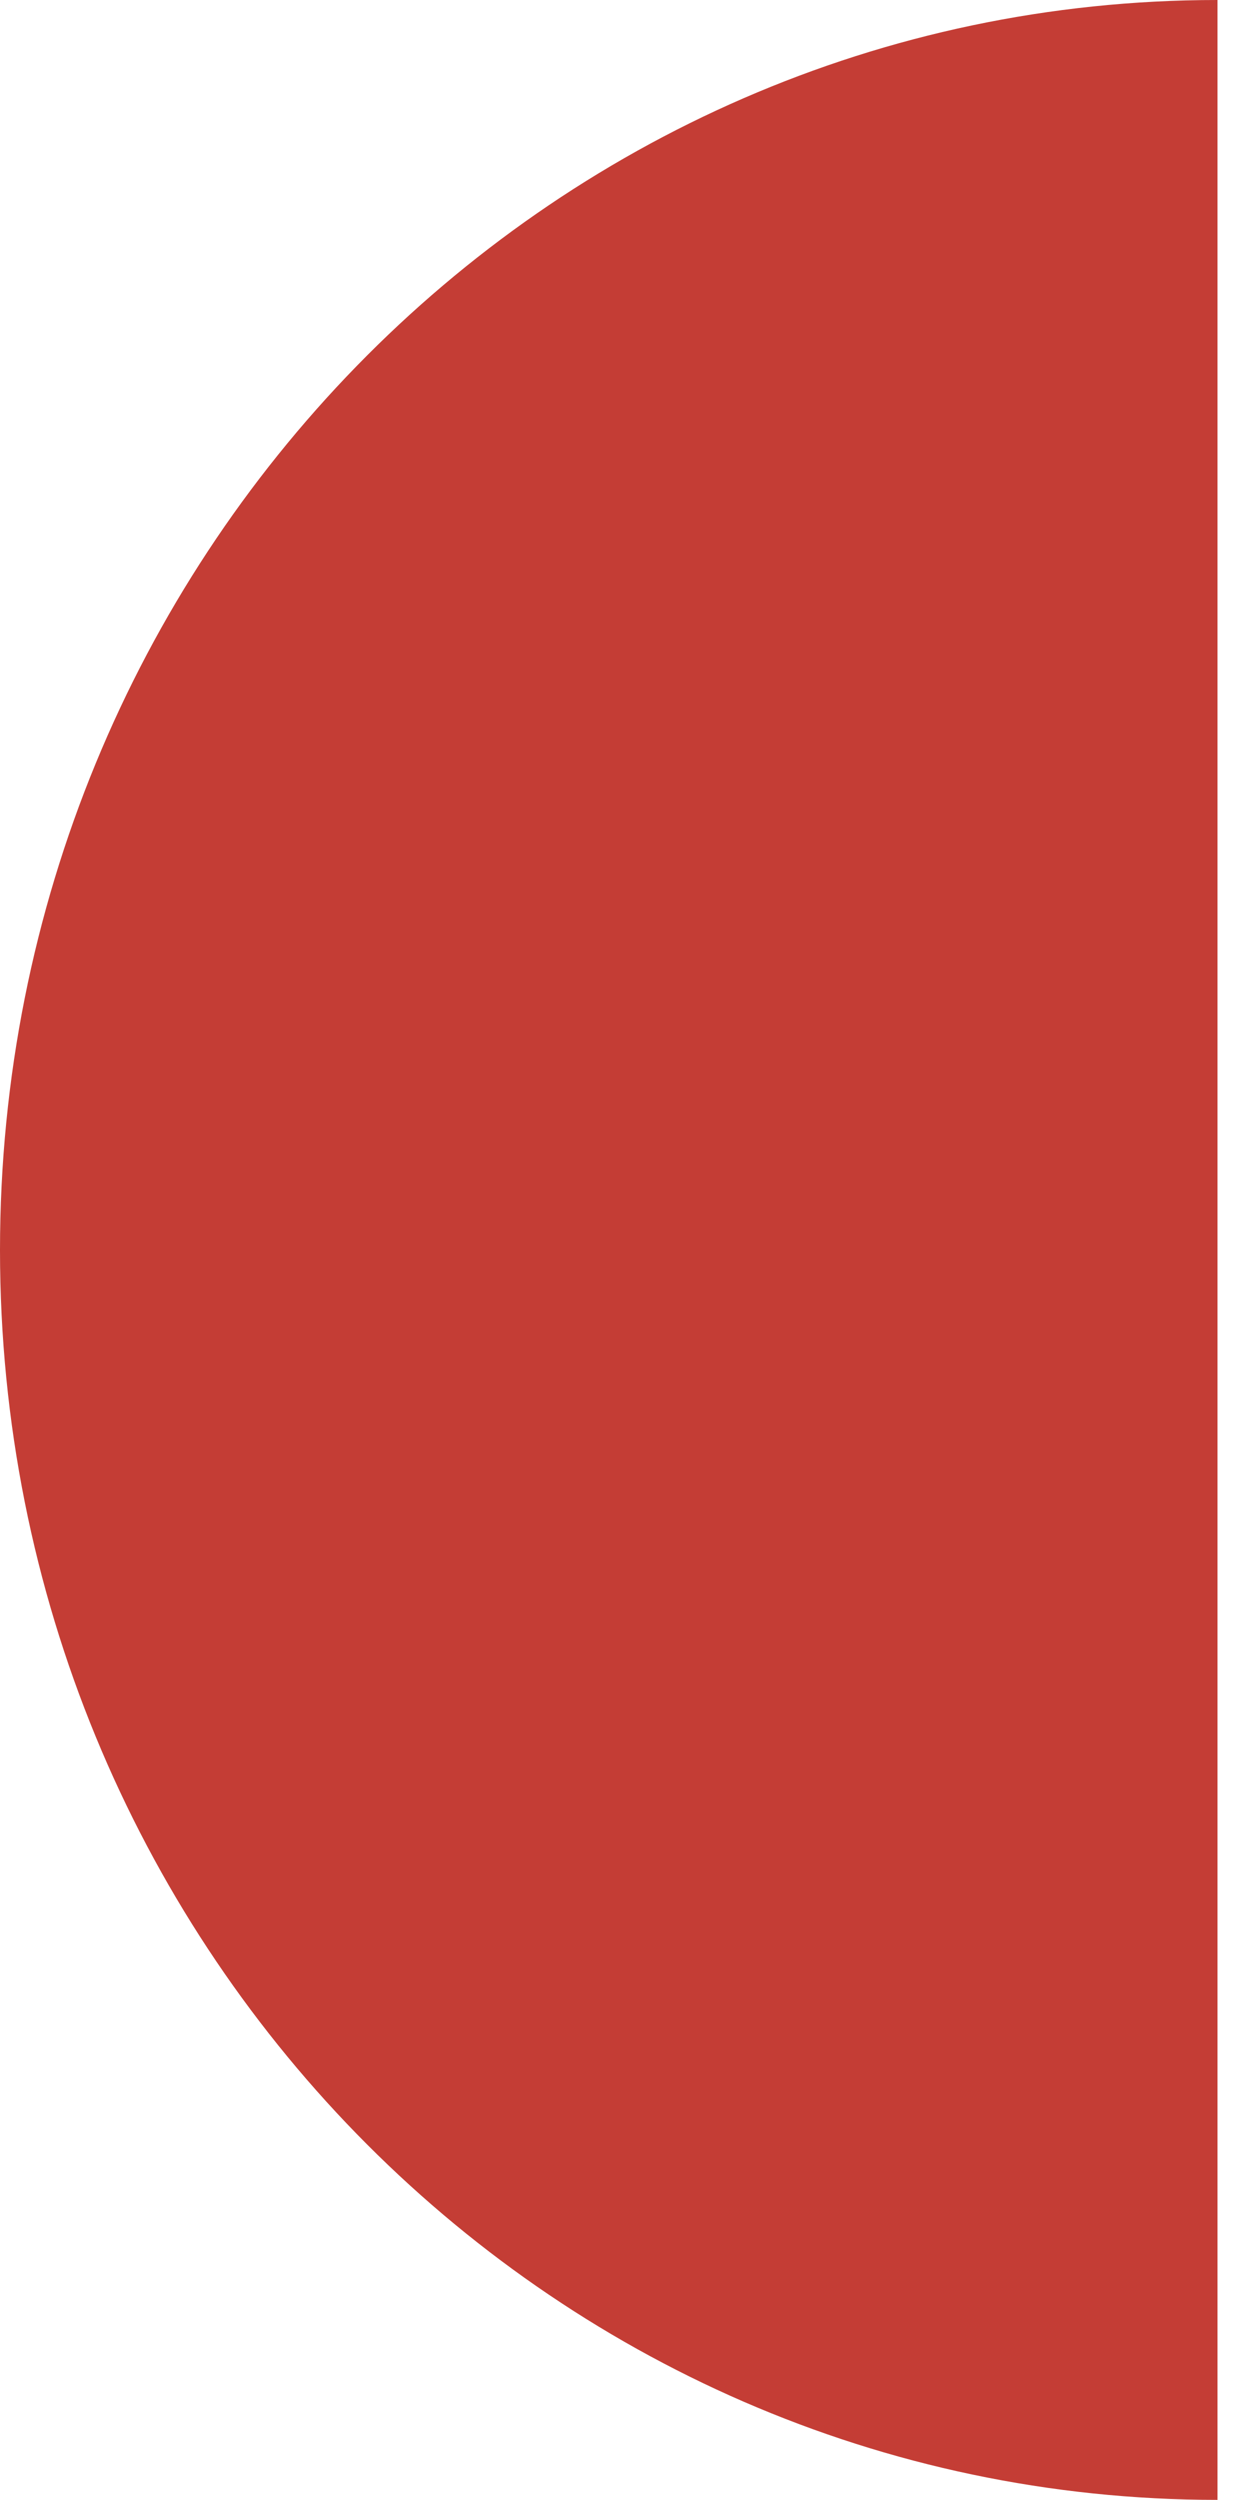 <?xml version="1.0" encoding="utf-8"?>
<!-- Generator: Adobe Illustrator 17.0.0, SVG Export Plug-In . SVG Version: 6.00 Build 0)  -->
<!DOCTYPE svg PUBLIC "-//W3C//DTD SVG 1.0//EN" "http://www.w3.org/TR/2001/REC-SVG-20010904/DTD/svg10.dtd">
<svg version="1.0" id="Capa_1" xmlns="http://www.w3.org/2000/svg" xmlns:xlink="http://www.w3.org/1999/xlink" x="0px" y="0px"
	 width="11.339px" height="22.677px" viewBox="0 0 11.339 22.677" enable-background="new 0 0 11.339 22.677" xml:space="preserve">
<path fill="#C43D35" d="M11.044,0v22.677C4.945,22.677,0,17.601,0,11.34C0,5.076,4.945,0,11.044,0"/>
</svg>
